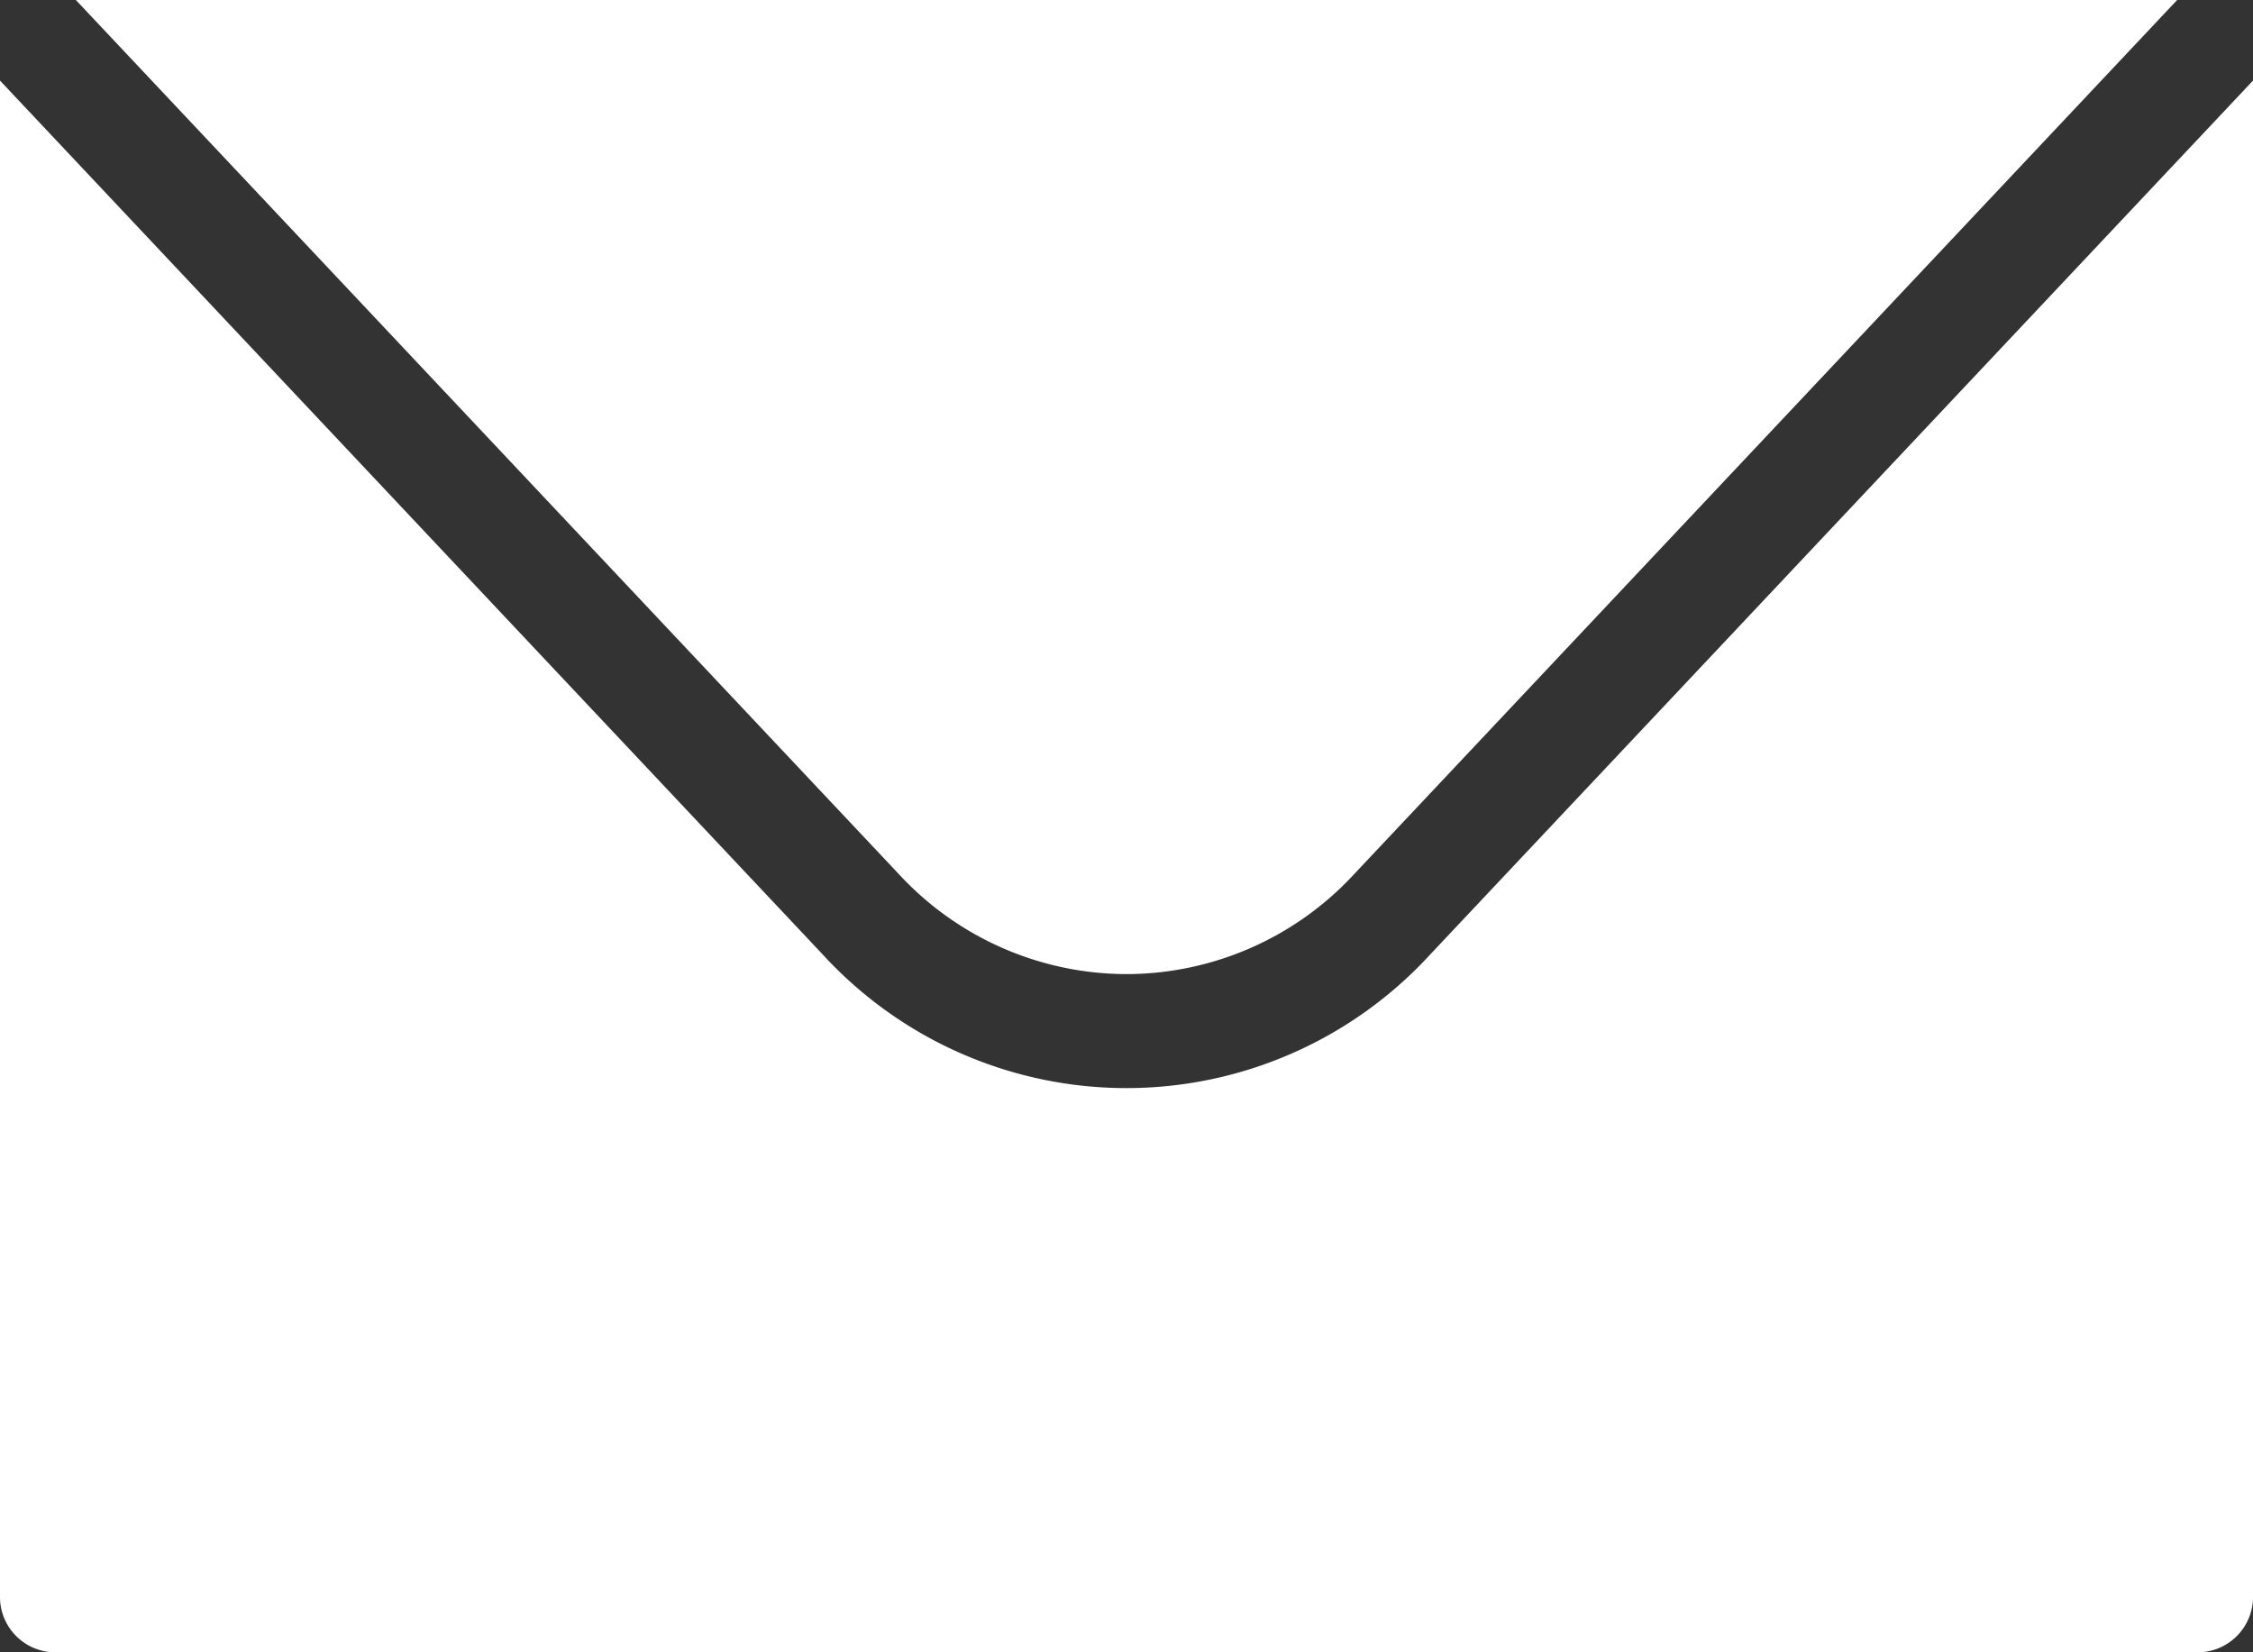 <svg xmlns="http://www.w3.org/2000/svg" width="30" height="22" viewBox="0 0 30 22">
  <rect x="0" y="0" width="30" height="22" fill="#333333" stroke="none"/>
  <path id="Fill_1" data-name="Fill 1" d="M29.286,22H.715A.738.738,0,0,1,0,21.242V1.073l10.959,11.64a5.487,5.487,0,0,0,8.081,0L30,1.073V21.242A.738.738,0,0,1,29.286,22ZM15,12.97a4.136,4.136,0,0,1-3.031-1.331L1.01,0H28.99L18.03,11.64A4.134,4.134,0,0,1,15,12.97Z" fill="#fff"/>
</svg>
